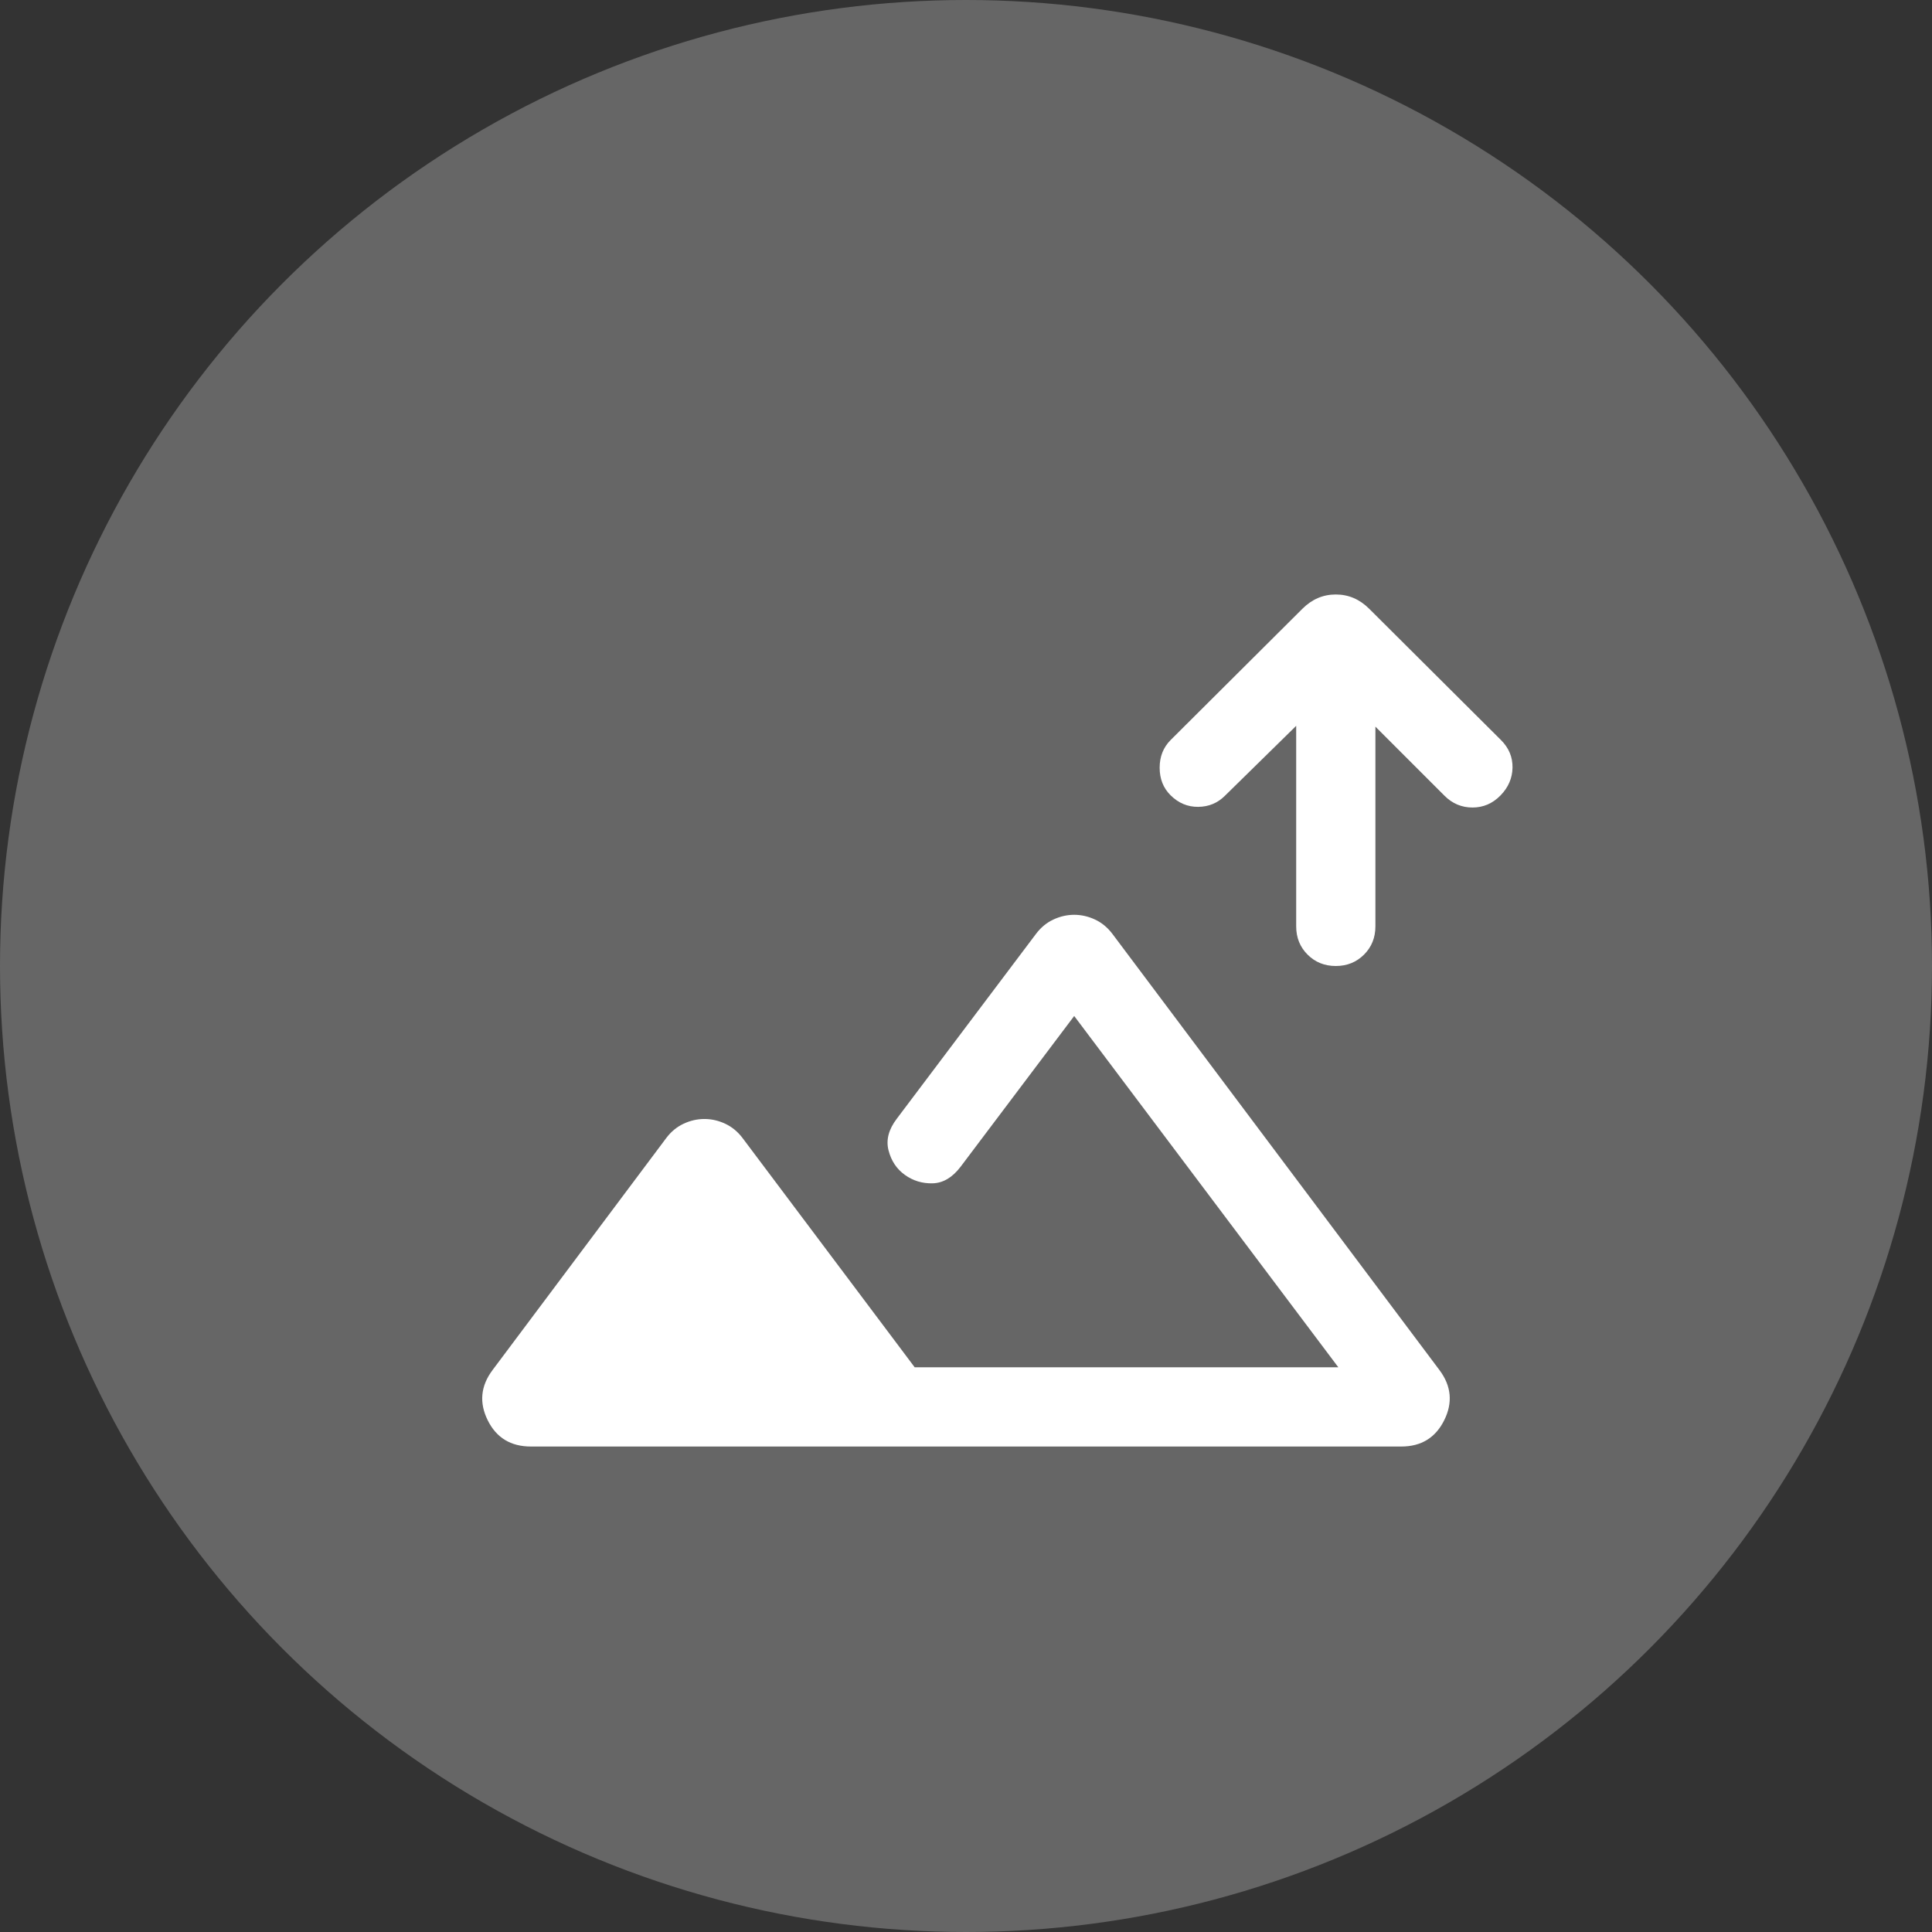 <svg width="64" height="64" viewBox="0 0 64 64" fill="none" xmlns="http://www.w3.org/2000/svg">
<rect x="0" y="0" width="64" height="64" fill="#333333" stroke="none"/>
<circle opacity="0.25" cx="32" cy="32" r="32" fill="white"/>
<mask id="mask0_2148_208" style="mask-type:alpha" maskUnits="userSpaceOnUse" x="11" y="11" width="42" height="42">
<rect x="11" y="11" width="42" height="42" fill="#D9D9D9"/>
</mask>
<g mask="url(#mask0_2148_208)">
<path d="M44.25 32C43.877 32 43.566 31.874 43.315 31.623C43.063 31.371 42.938 31.059 42.938 30.688V24.044L40.578 26.36C40.336 26.602 40.041 26.725 39.692 26.728C39.343 26.732 39.037 26.603 38.775 26.343C38.535 26.104 38.415 25.8 38.415 25.432C38.415 25.063 38.536 24.758 38.778 24.515L43.143 20.167C43.459 19.851 43.828 19.693 44.25 19.693C44.672 19.693 45.041 19.851 45.357 20.167L49.722 24.515C49.983 24.776 50.11 25.08 50.104 25.429C50.098 25.778 49.965 26.085 49.705 26.351C49.445 26.617 49.136 26.75 48.778 26.75C48.42 26.75 48.111 26.62 47.851 26.36L45.562 24.071V30.688C45.562 31.059 45.437 31.371 45.185 31.623C44.933 31.874 44.621 32 44.25 32ZM17.588 47.918C16.92 47.918 16.443 47.628 16.156 47.048C15.869 46.468 15.921 45.914 16.314 45.388L22.069 37.701C22.227 37.49 22.418 37.332 22.642 37.226C22.866 37.121 23.097 37.068 23.334 37.068C23.572 37.068 23.802 37.121 24.026 37.226C24.25 37.332 24.441 37.49 24.6 37.701L30.3 45.293H44.334L35.584 33.656L31.818 38.654C31.547 39.008 31.239 39.19 30.896 39.199C30.553 39.208 30.245 39.114 29.974 38.919C29.702 38.724 29.523 38.454 29.434 38.108C29.345 37.763 29.437 37.413 29.708 37.058L34.319 30.936C34.477 30.726 34.668 30.567 34.892 30.462C35.116 30.357 35.347 30.304 35.584 30.304C35.822 30.304 36.052 30.357 36.276 30.462C36.5 30.567 36.691 30.726 36.85 30.936L47.686 45.388C48.079 45.914 48.13 46.468 47.841 47.048C47.552 47.628 47.078 47.918 46.42 47.918H17.588Z" fill="white"/>
</g>
</svg>
